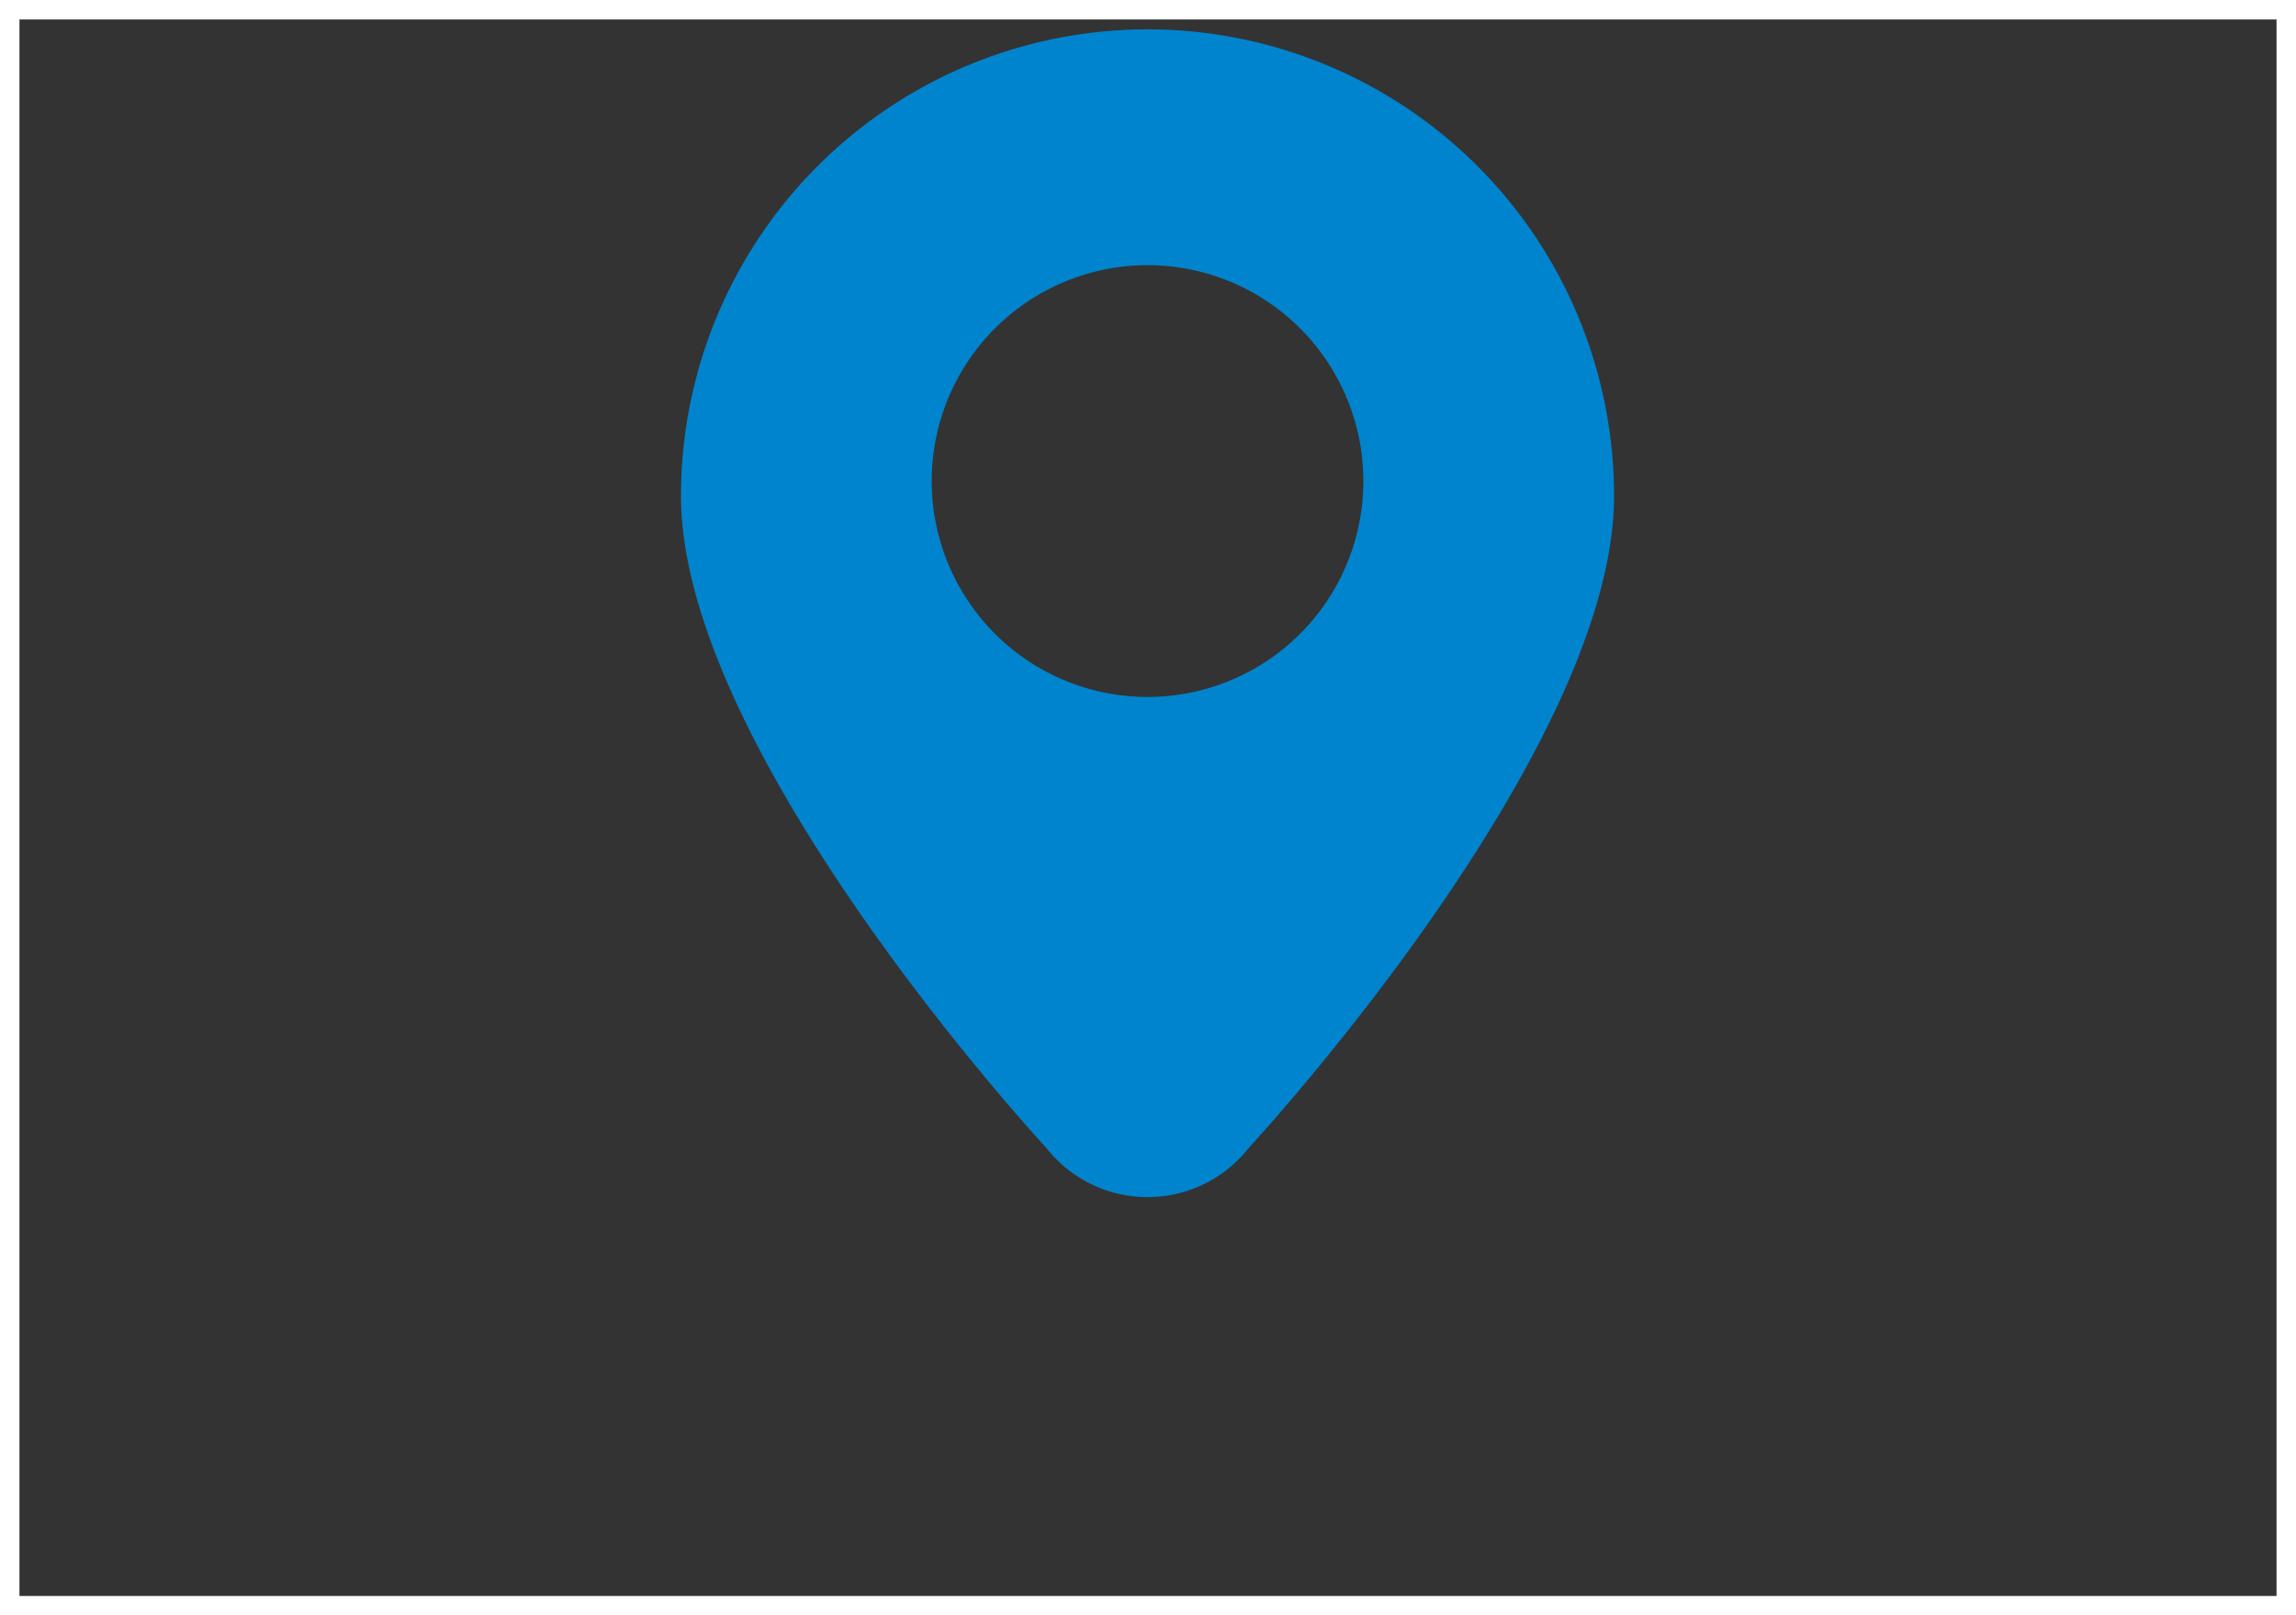 <svg xmlns="http://www.w3.org/2000/svg" width="118" height="83" viewBox="0 0 118 83"><rect x="0" y="0" width="118" height="83" fill="#333333" stroke="none"/><g transform="translate(-1271 -1494)"><path d="M11944.614,6849a23.977,23.977,0,0,0-23.978,23.977h0c0,13.242,18.79,33.509,18.79,33.509a6.614,6.614,0,0,0,10.391-.018s18.774-20.249,18.774-33.492a23.977,23.977,0,0,0-23.977-23.977Zm0,34.3a11.092,11.092,0,1,1,11.092-11.093h0a11.091,11.091,0,0,1-11.09,11.093Z" transform="translate(-10614.638 -5353.491)" fill="#0084ce"/><g transform="translate(1271 1494)" fill="none" stroke="#fff" stroke-width="1"><rect width="118" height="83" stroke="none"/><rect x="0.5" y="0.5" width="117" height="82" fill="none"/></g></g></svg>